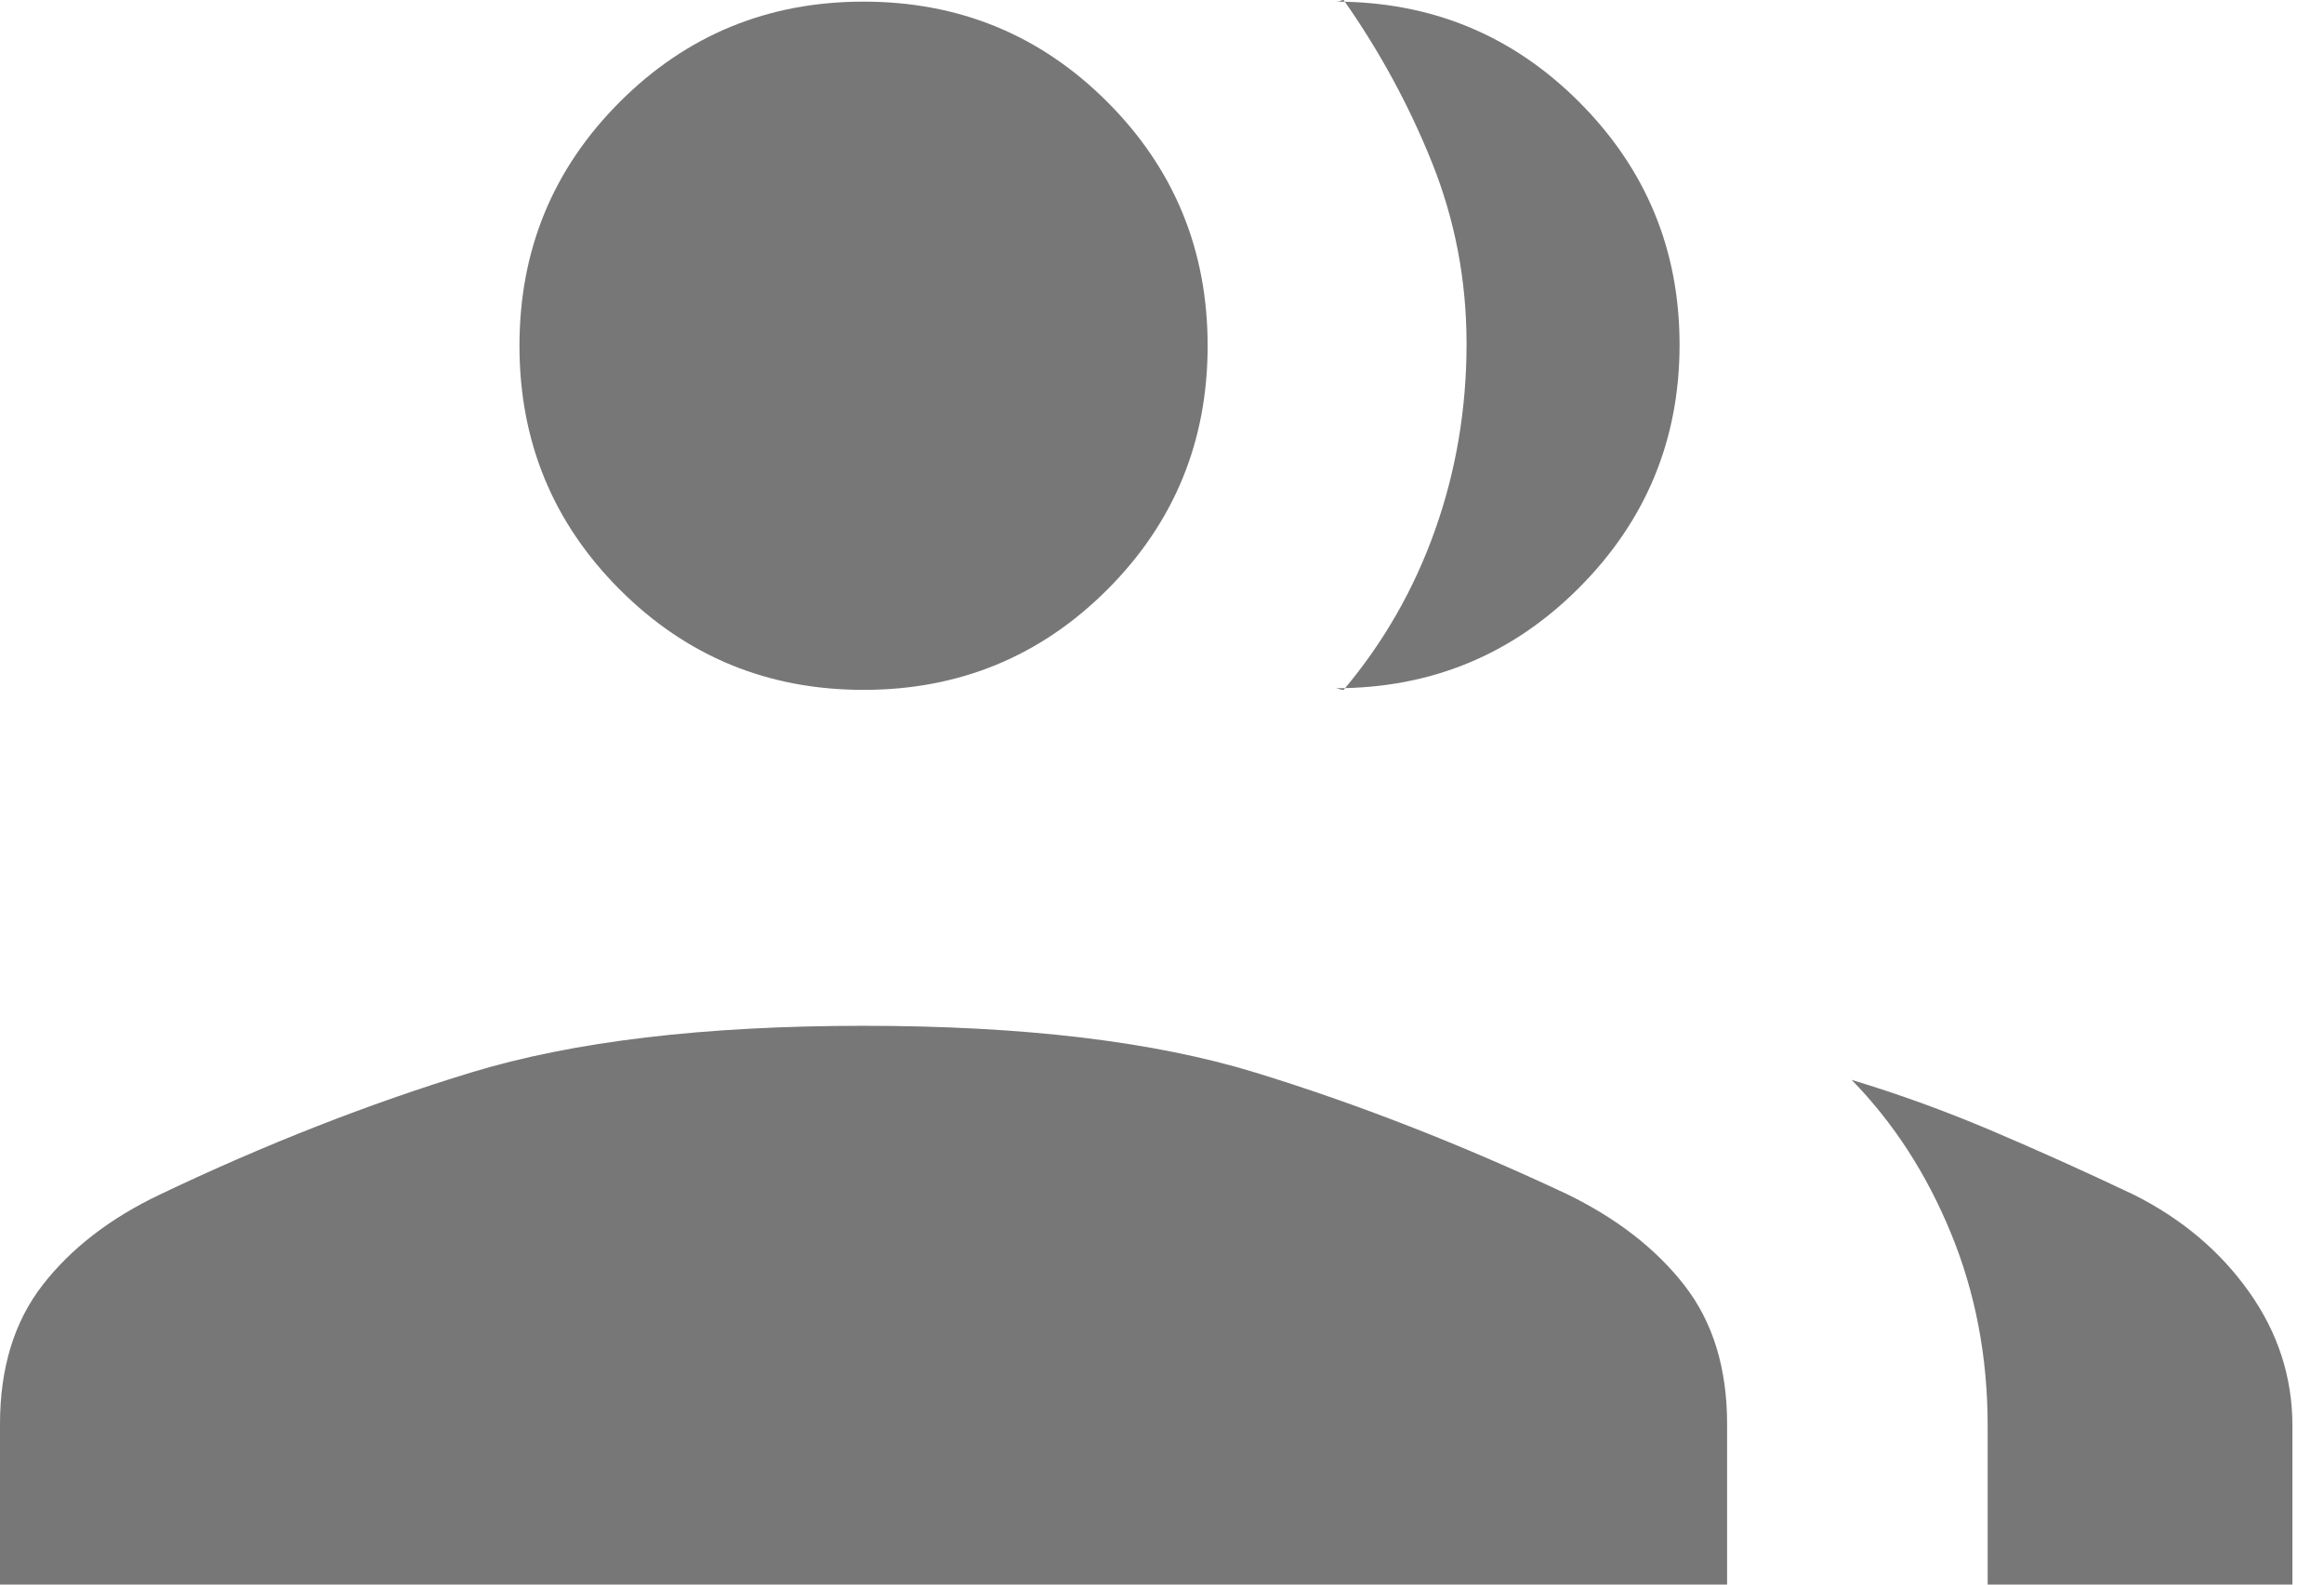 <svg width="44" height="30" viewBox="0 0 44 30" fill="none" xmlns="http://www.w3.org/2000/svg">
<path d="M0 30V26.96C0 25.899 0.269 25.021 0.808 24.327C1.347 23.633 2.09 23.06 3.037 22.611C5.025 21.663 6.986 20.895 8.919 20.305C10.853 19.716 13.33 19.421 16.349 19.421C19.369 19.421 21.841 19.716 23.764 20.305C25.688 20.895 27.657 21.663 29.674 22.611C30.615 23.07 31.355 23.645 31.892 24.336C32.43 25.028 32.699 25.902 32.699 26.96V30H0ZM37.632 30V26.991C37.632 25.688 37.4 24.473 36.937 23.347C36.474 22.22 35.847 21.253 35.057 20.445C35.946 20.713 36.825 21.032 37.692 21.4C38.559 21.768 39.46 22.173 40.393 22.616C41.303 23.071 42.032 23.685 42.58 24.457C43.128 25.229 43.402 26.073 43.402 26.991V30H37.632ZM16.349 13.061C14.538 13.061 13 12.428 11.734 11.162C10.468 9.896 9.835 8.357 9.835 6.546C9.835 4.735 10.468 3.196 11.734 1.93C13 0.664 14.538 0.031 16.349 0.031C18.161 0.031 19.7 0.664 20.965 1.93C22.231 3.196 22.864 4.735 22.864 6.546C22.864 8.357 22.231 9.896 20.965 11.162C19.7 12.428 18.161 13.061 16.349 13.061ZM31.799 6.527C31.799 8.32 31.166 9.853 29.9 11.124C28.634 12.395 27.096 13.03 25.284 13.03C25.305 13.03 25.329 13.035 25.358 13.046C25.386 13.056 25.413 13.061 25.439 13.061C26.197 12.161 26.775 11.151 27.171 10.032C27.568 8.913 27.766 7.738 27.766 6.508C27.766 5.312 27.549 4.171 27.115 3.086C26.68 2.001 26.122 0.972 25.439 0C25.419 0 25.398 0.005 25.378 0.016C25.357 0.026 25.326 0.031 25.284 0.031C27.096 0.031 28.634 0.665 29.9 1.933C31.166 3.202 31.799 4.733 31.799 6.527Z" fill="#787777"/>
</svg>
